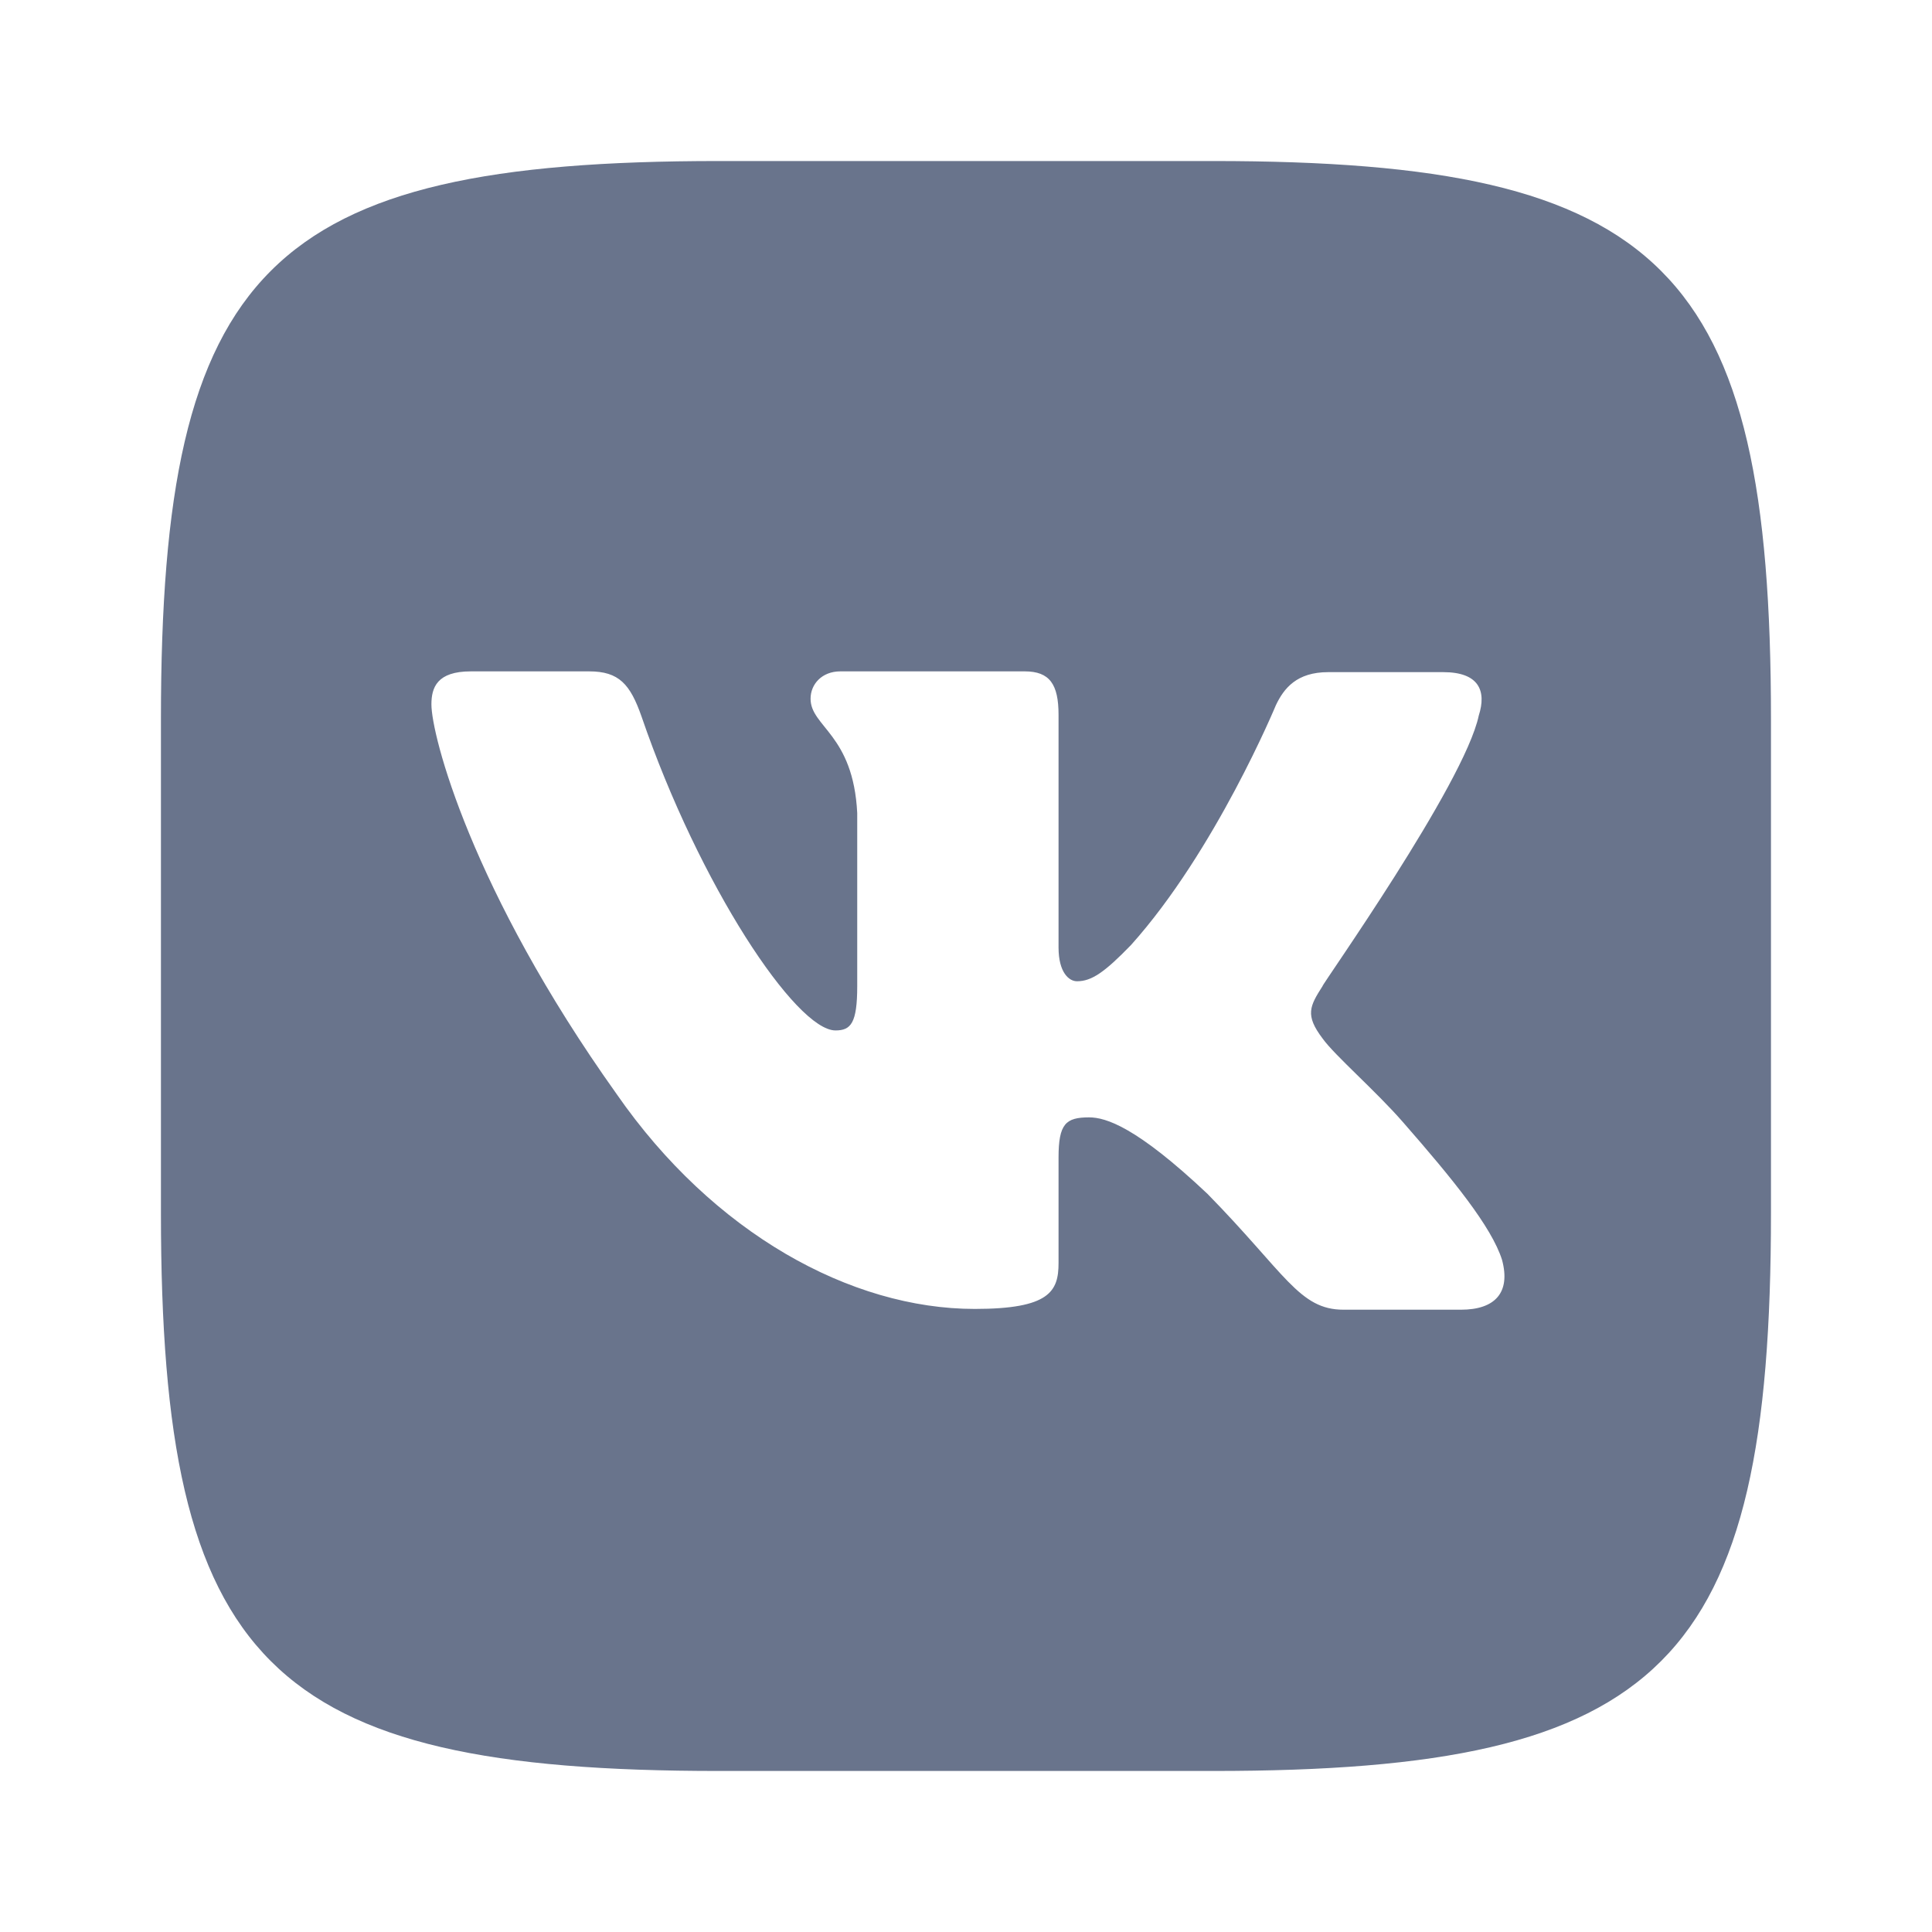 <?xml version="1.0" encoding="UTF-8"?> <svg xmlns="http://www.w3.org/2000/svg" width="20" height="20" viewBox="0 0 20 20" fill="none"> <path d="M12.558 1.667H7.441C2.774 1.667 1.666 2.775 1.666 7.442V12.558C1.666 17.225 2.774 18.333 7.441 18.333H12.558C17.224 18.333 18.333 17.225 18.333 12.558V7.442C18.333 2.775 17.224 1.667 12.558 1.667ZM15.124 13.558H13.908C13.449 13.558 13.308 13.183 12.499 12.358C11.766 11.667 11.449 11.567 11.274 11.567C11.033 11.567 10.958 11.633 10.958 11.983V13.075C10.958 13.367 10.866 13.55 10.091 13.55C8.808 13.55 7.383 12.767 6.383 11.325C4.874 9.208 4.466 7.608 4.466 7.292C4.466 7.117 4.524 6.95 4.874 6.95H6.099C6.408 6.95 6.524 7.083 6.641 7.417C7.241 9.167 8.241 10.667 8.649 10.667C8.808 10.667 8.874 10.592 8.874 10.208V8.417C8.833 7.6 8.391 7.525 8.391 7.233C8.391 7.083 8.508 6.95 8.699 6.95H10.608C10.866 6.95 10.958 7.083 10.958 7.4V9.808C10.958 10.067 11.066 10.158 11.149 10.158C11.299 10.158 11.433 10.067 11.708 9.783C12.583 8.808 13.208 7.3 13.208 7.3C13.291 7.125 13.424 6.958 13.749 6.958H14.941C15.308 6.958 15.391 7.15 15.308 7.408C15.158 8.117 13.674 10.208 13.691 10.208C13.558 10.417 13.508 10.508 13.691 10.75C13.816 10.925 14.241 11.292 14.524 11.617C15.041 12.208 15.441 12.7 15.549 13.042C15.641 13.383 15.474 13.558 15.124 13.558Z" fill="#69748C"></path> </svg> 